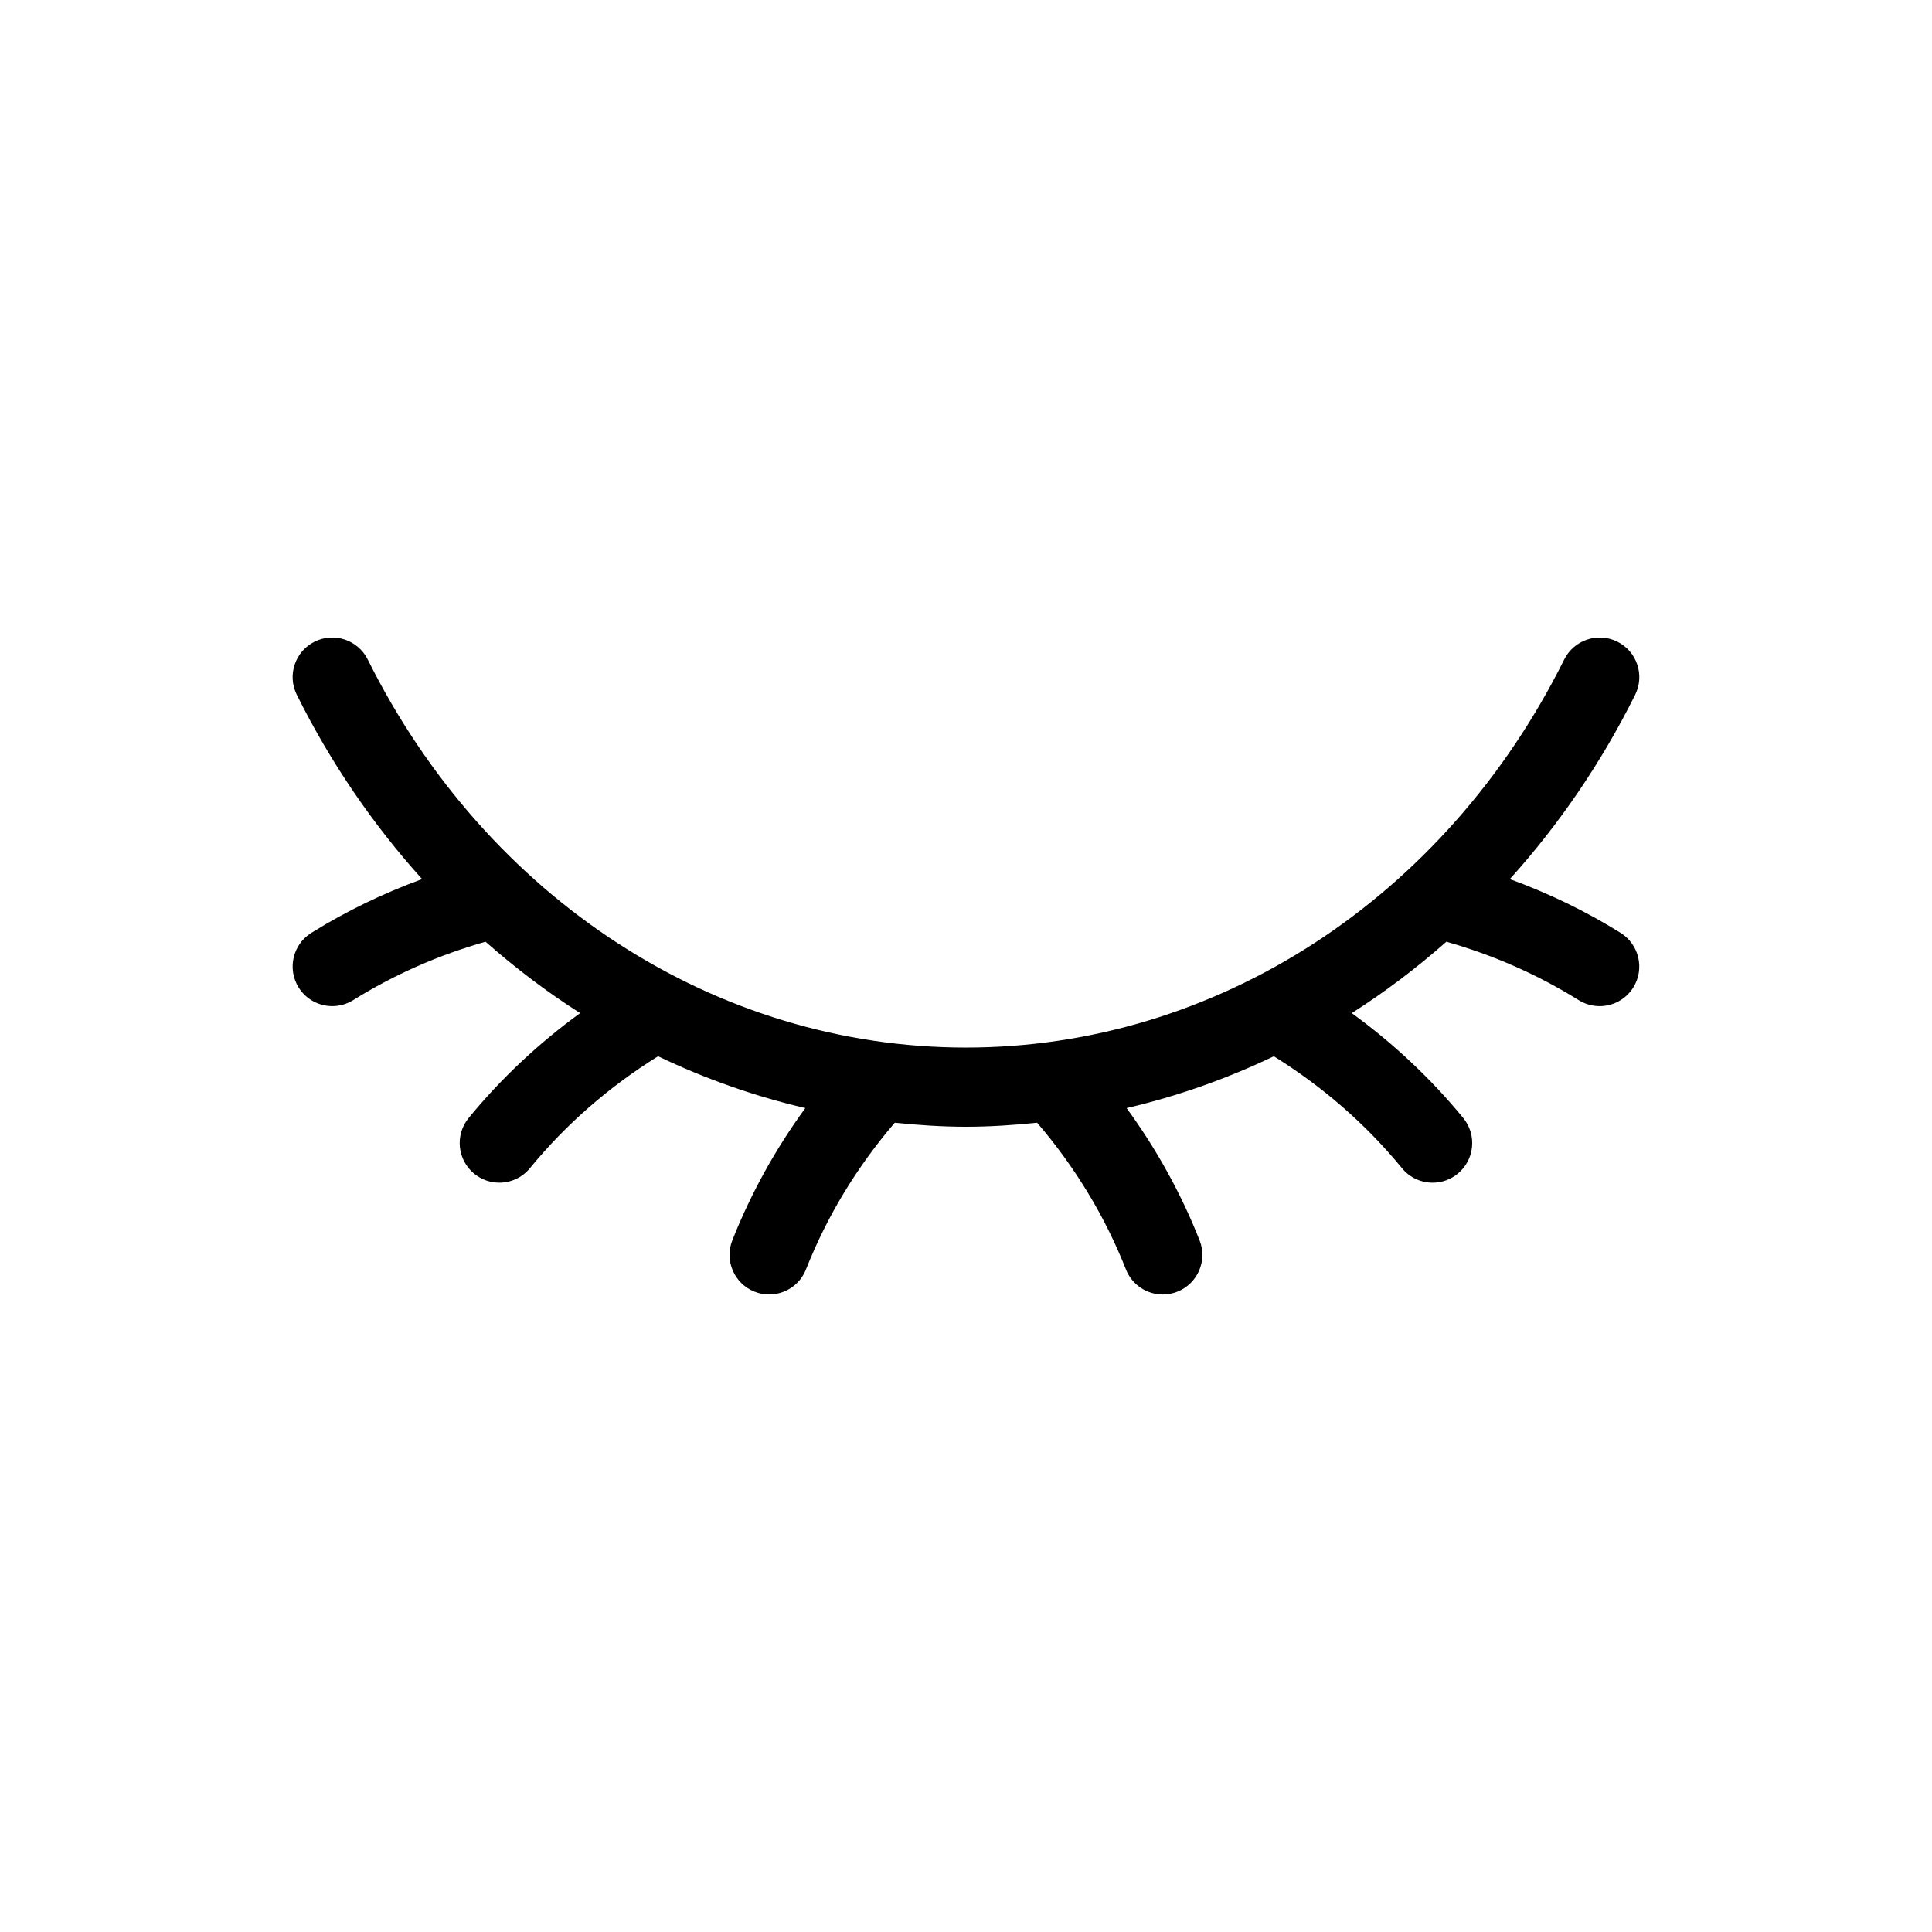 <?xml version="1.0" encoding="UTF-8"?>
<!-- Uploaded to: ICON Repo, www.iconrepo.com, Generator: ICON Repo Mixer Tools -->
<svg fill="#000000" width="800px" height="800px" version="1.1" viewBox="144 144 512 512" xmlns="http://www.w3.org/2000/svg">
 <path d="m573.49 391.23c-9.285-5.793-19.137-10.52-29.363-14.262 12.93-14.332 24.168-30.688 33.207-48.848 2.582-5.188 0.473-11.492-4.727-14.074-5.156-2.574-11.492-0.461-14.074 4.727-31.57 63.426-92.32 102.84-158.54 102.84s-126.97-39.41-158.54-102.84c-2.582-5.188-8.898-7.309-14.074-4.727-5.195 2.582-7.309 8.887-4.727 14.074 9.039 18.16 20.281 34.516 33.207 48.848-10.227 3.742-20.078 8.469-29.363 14.262-4.922 3.074-6.418 9.543-3.352 14.461 1.988 3.188 5.41 4.941 8.918 4.941 1.895 0 3.812-0.512 5.547-1.59 10.926-6.816 22.727-11.973 35.059-15.48 7.918 6.988 16.289 13.328 25.074 18.922-10.945 7.961-20.875 17.219-29.539 27.789-3.68 4.488-3.012 11.102 1.465 14.77 1.949 1.598 4.305 2.379 6.641 2.379 3.043 0 6.059-1.312 8.129-3.844 9.652-11.773 21.109-21.664 33.957-29.66 12.473 5.969 25.535 10.594 39.023 13.734-7.875 10.816-14.398 22.527-19.344 35.047-2.133 5.391 0.512 11.492 5.902 13.613 1.262 0.504 2.574 0.738 3.856 0.738 4.184 0 8.137-2.512 9.758-6.641 5.621-14.234 13.59-27.262 23.531-38.879 6.246 0.637 12.523 1.07 18.871 1.07s12.625-0.438 18.863-1.066c9.945 11.617 17.91 24.645 23.531 38.879 1.621 4.129 5.574 6.641 9.758 6.641 1.281 0 2.594-0.234 3.856-0.738 5.391-2.121 8.035-8.219 5.902-13.613-4.941-12.523-11.465-24.234-19.344-35.047 13.492-3.141 26.551-7.769 39.023-13.734 12.848 7.992 24.309 17.887 33.957 29.66 2.07 2.531 5.086 3.844 8.129 3.844 2.336 0 4.695-0.777 6.641-2.379 4.481-3.668 5.144-10.281 1.465-14.77-8.664-10.57-18.594-19.828-29.539-27.789 8.785-5.594 17.156-11.934 25.074-18.922 12.332 3.504 24.133 8.66 35.059 15.48 1.73 1.078 3.648 1.59 5.547 1.59 3.504 0 6.93-1.754 8.918-4.941 3.066-4.922 1.57-11.391-3.348-14.465z"/>
</svg>